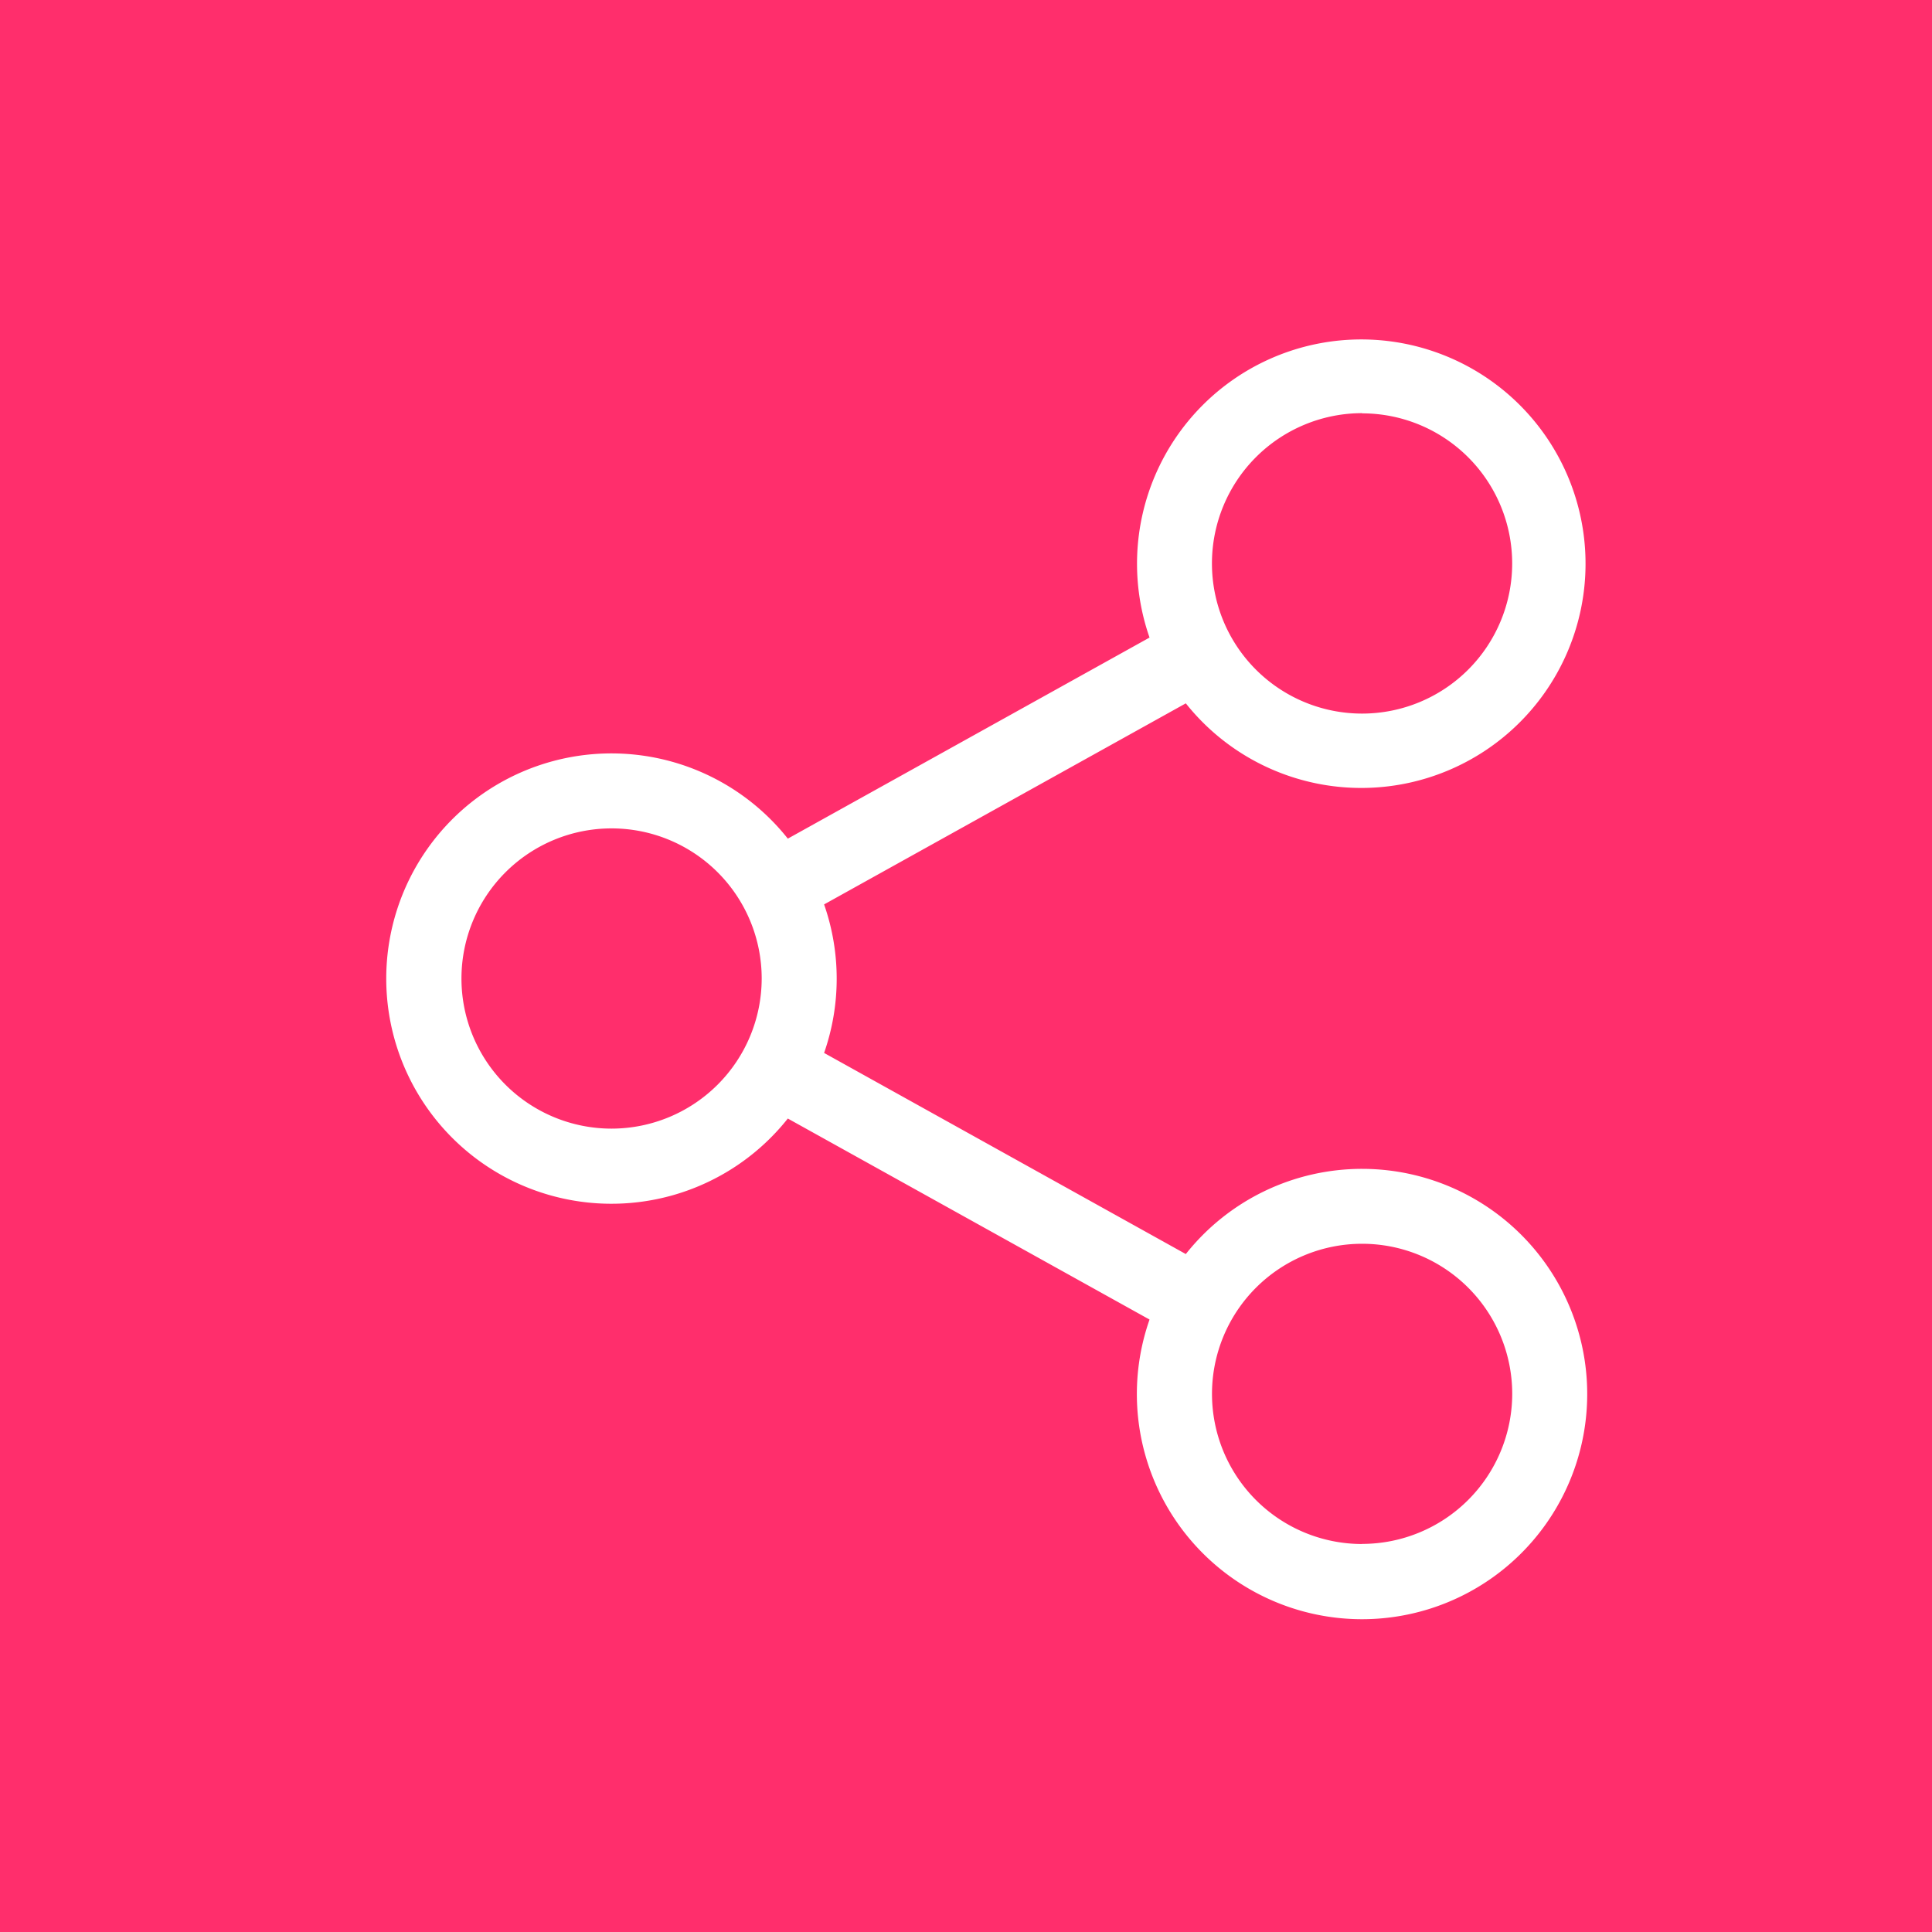 <svg xmlns="http://www.w3.org/2000/svg" width="40" height="40" viewBox="0 0 40 40"><g id="Share" transform="translate(-742 -3133)"><rect id="box" width="40" height="40" transform="translate(742 3133)" fill="#ff2e6c"></rect><g id="Group_25122" data-name="Group 25122" transform="translate(734 3140)"><g id="Group_25122-2" data-name="Group 25122" transform="translate(16)"><path id="Path_97619" data-name="Path 97619" d="M36.2,17.2a4.655,4.655,0,0,0-3.649,1.764L25.062,14.8a4.662,4.662,0,0,0,0-3.075l7.489-4.163A4.643,4.643,0,1,0,31.8,6.2l-7.489,4.163a4.662,4.662,0,1,0,0,5.795L31.8,20.32A4.662,4.662,0,1,0,36.2,17.2Zm0-15.642a3.108,3.108,0,1,1-3.108,3.108A3.111,3.111,0,0,1,36.2,1.554ZM20.662,16.367a3.108,3.108,0,1,1,3.108-3.108A3.111,3.111,0,0,1,20.662,16.367Zm15.539,8.6a3.108,3.108,0,1,1,3.108-3.108A3.111,3.111,0,0,1,36.2,24.965Z" transform="translate(-16)" fill="#fff"></path></g></g></g></svg>